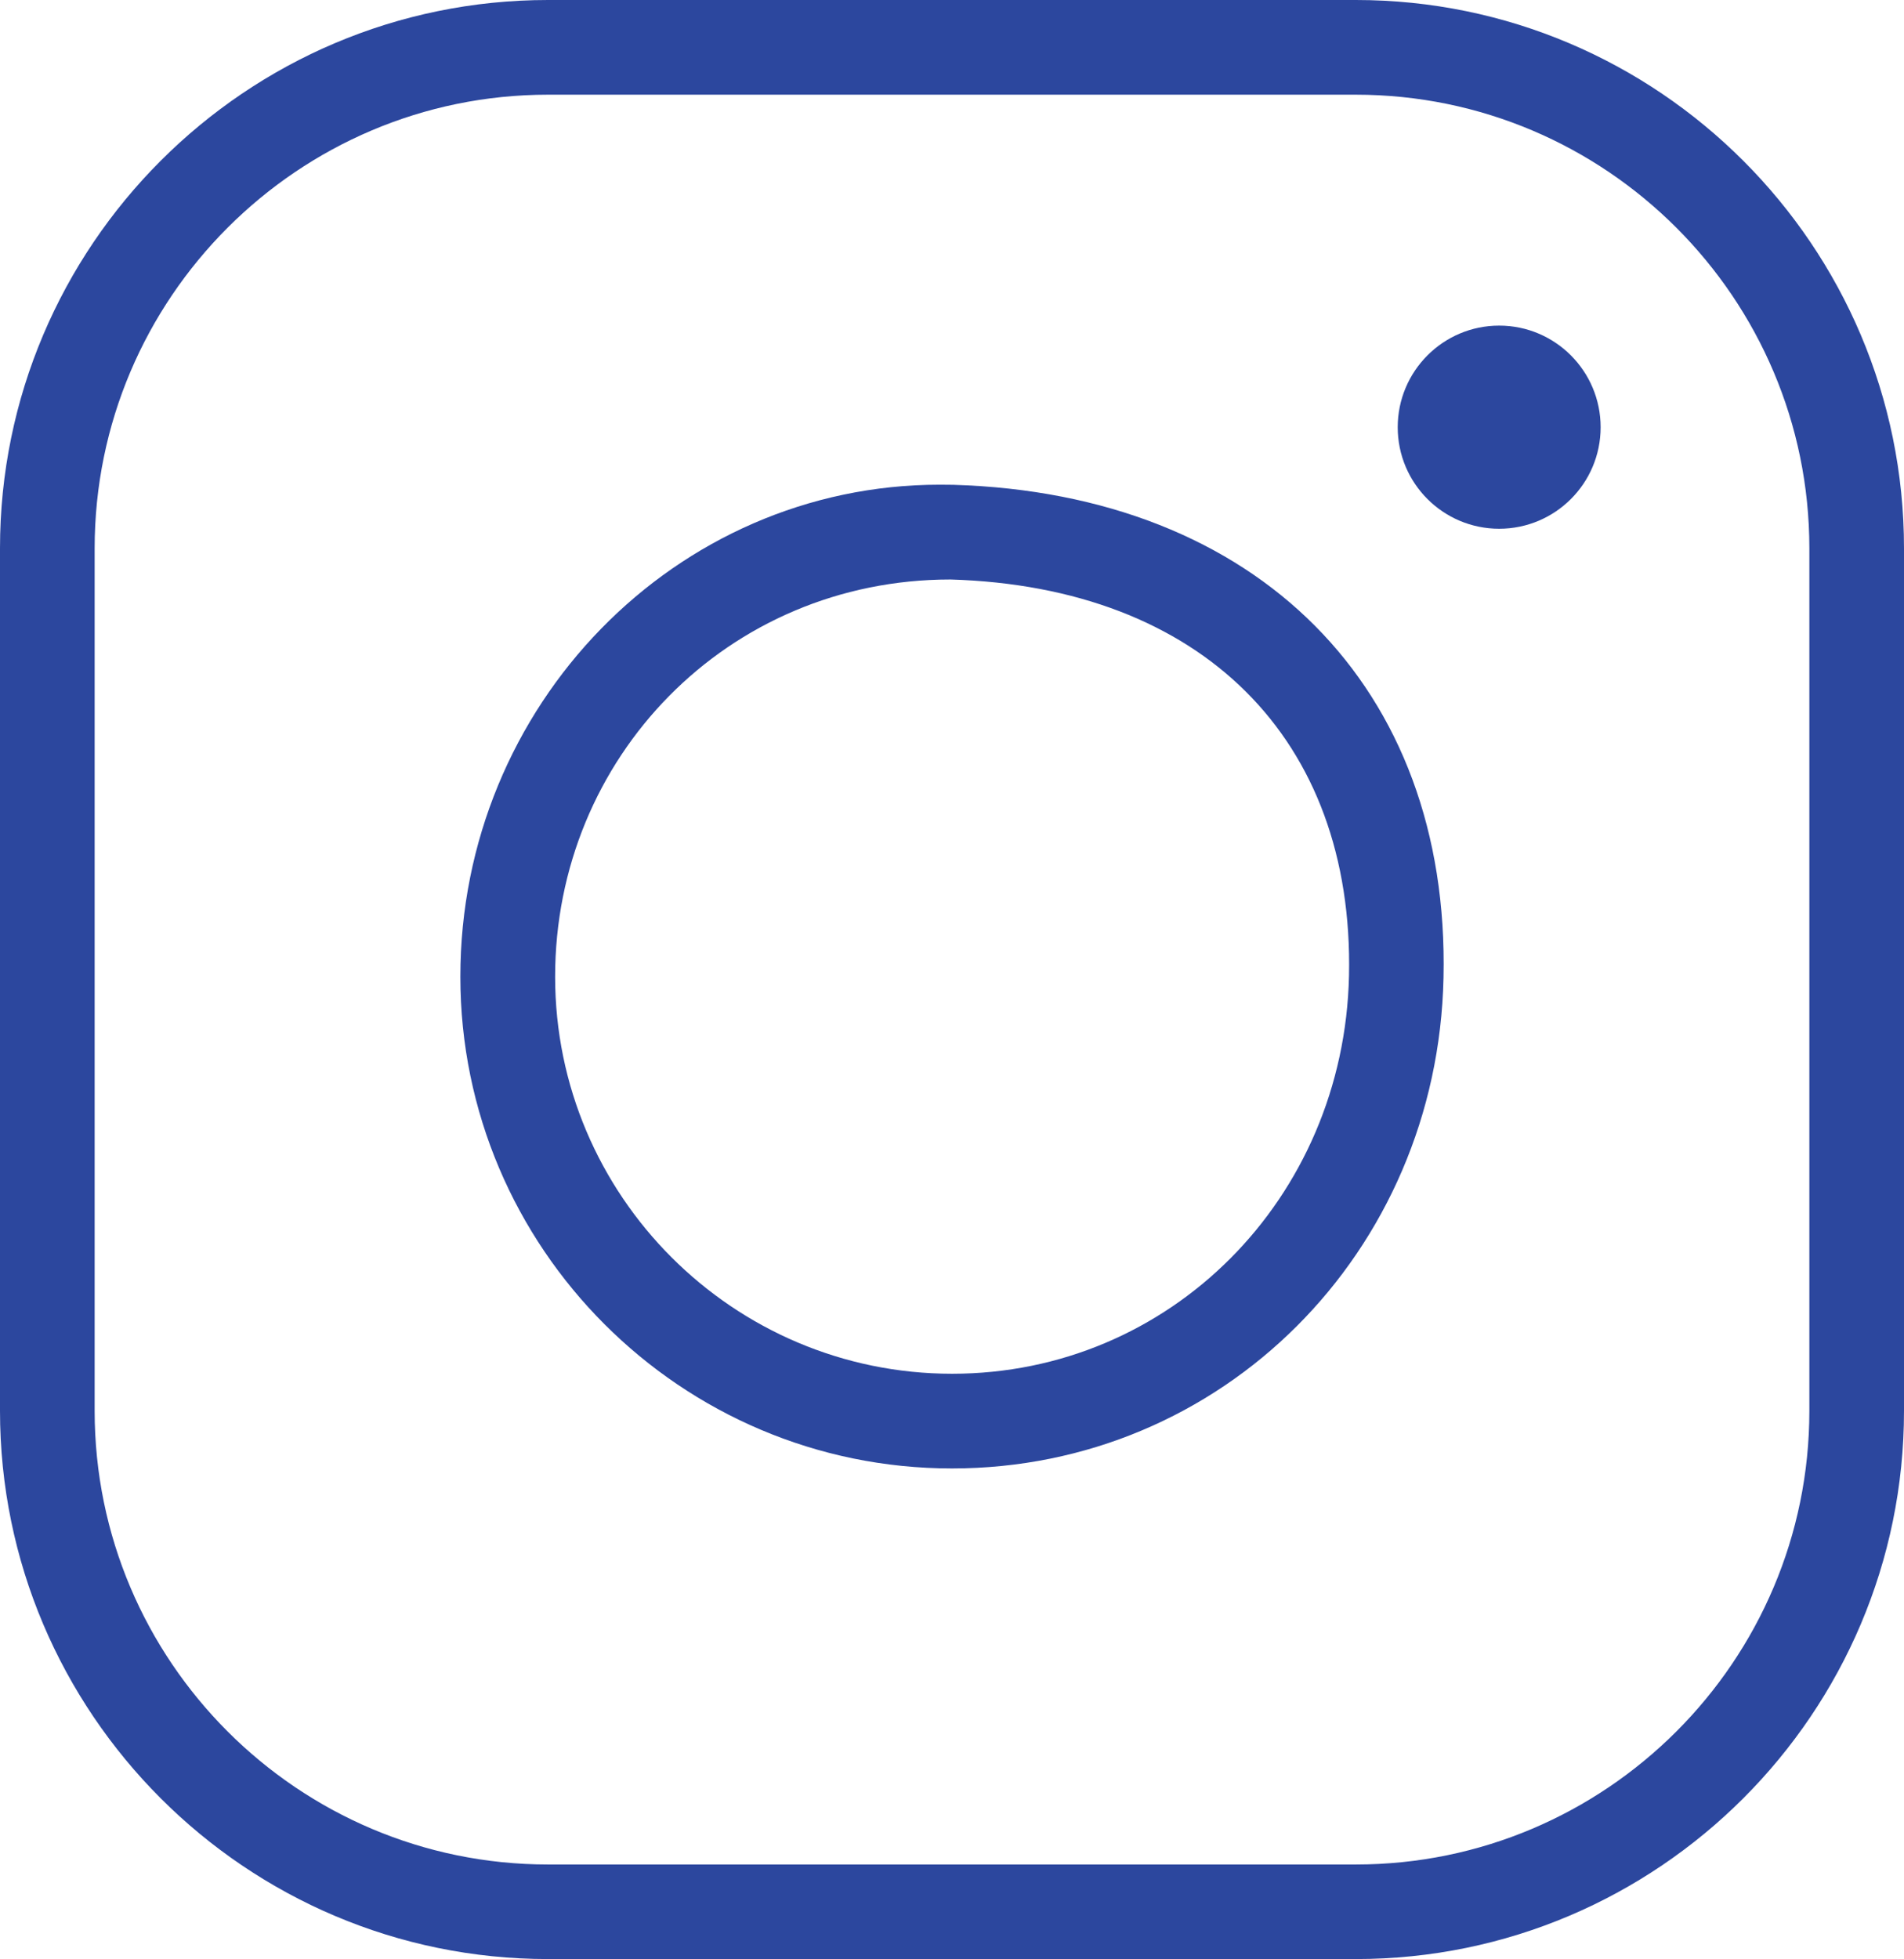 <?xml version="1.0" encoding="utf-8"?>
<!-- Generator: Adobe Illustrator 17.0.0, SVG Export Plug-In . SVG Version: 6.00 Build 0)  -->
<!DOCTYPE svg PUBLIC "-//W3C//DTD SVG 1.1//EN" "http://www.w3.org/Graphics/SVG/1.1/DTD/svg11.dtd">
<svg version="1.1" id="Layer_1" xmlns="http://www.w3.org/2000/svg" xmlns:xlink="http://www.w3.org/1999/xlink" x="0px" y="0px"
	 width="15.088px" height="15.517px" viewBox="0 0 15.088 15.517" enable-background="new 0 0 15.088 15.517" xml:space="preserve">
<g>
	<path fill="#2C479E" d="M10.744,15.517H4.343C1.948,15.517,0,13.569,0,11.174V4.343C0,1.948,1.948,0,4.343,0h6.401
		c2.396,0,4.344,1.948,4.344,4.343v6.832C15.088,13.569,13.14,15.517,10.744,15.517z M4.343,0.75c-1.981,0-3.593,1.612-3.593,3.593
		v6.832c0,1.981,1.612,3.593,3.593,3.593h6.401c1.981,0,3.594-1.611,3.594-3.593V4.343c0-1.981-1.612-3.593-3.594-3.593H4.343z"/>
	<path fill="#2C479E" d="M7.544,11.631c-2.148,0-3.896-1.747-3.896-3.895c0-2.149,1.704-3.897,3.799-3.897L7.555,3.84
		c2.41,0.072,3.935,1.604,3.884,3.904C11.392,9.924,9.681,11.631,7.544,11.631z M7.531,4.59c-1.766,0-3.132,1.411-3.132,3.146
		c0,1.734,1.411,3.145,3.146,3.145c1.726,0,3.106-1.385,3.145-3.153C10.73,5.852,9.521,4.649,7.533,4.59
		C7.532,4.59,7.531,4.59,7.531,4.59z"/>
	<path fill="#2C479E" d="M12.684,3.384c0,0.444-0.36,0.804-0.804,0.804c-0.444,0-0.804-0.36-0.804-0.804
		c0-0.444,0.36-0.805,0.804-0.805C12.324,2.579,12.684,2.94,12.684,3.384"/>
</g>
</svg>
